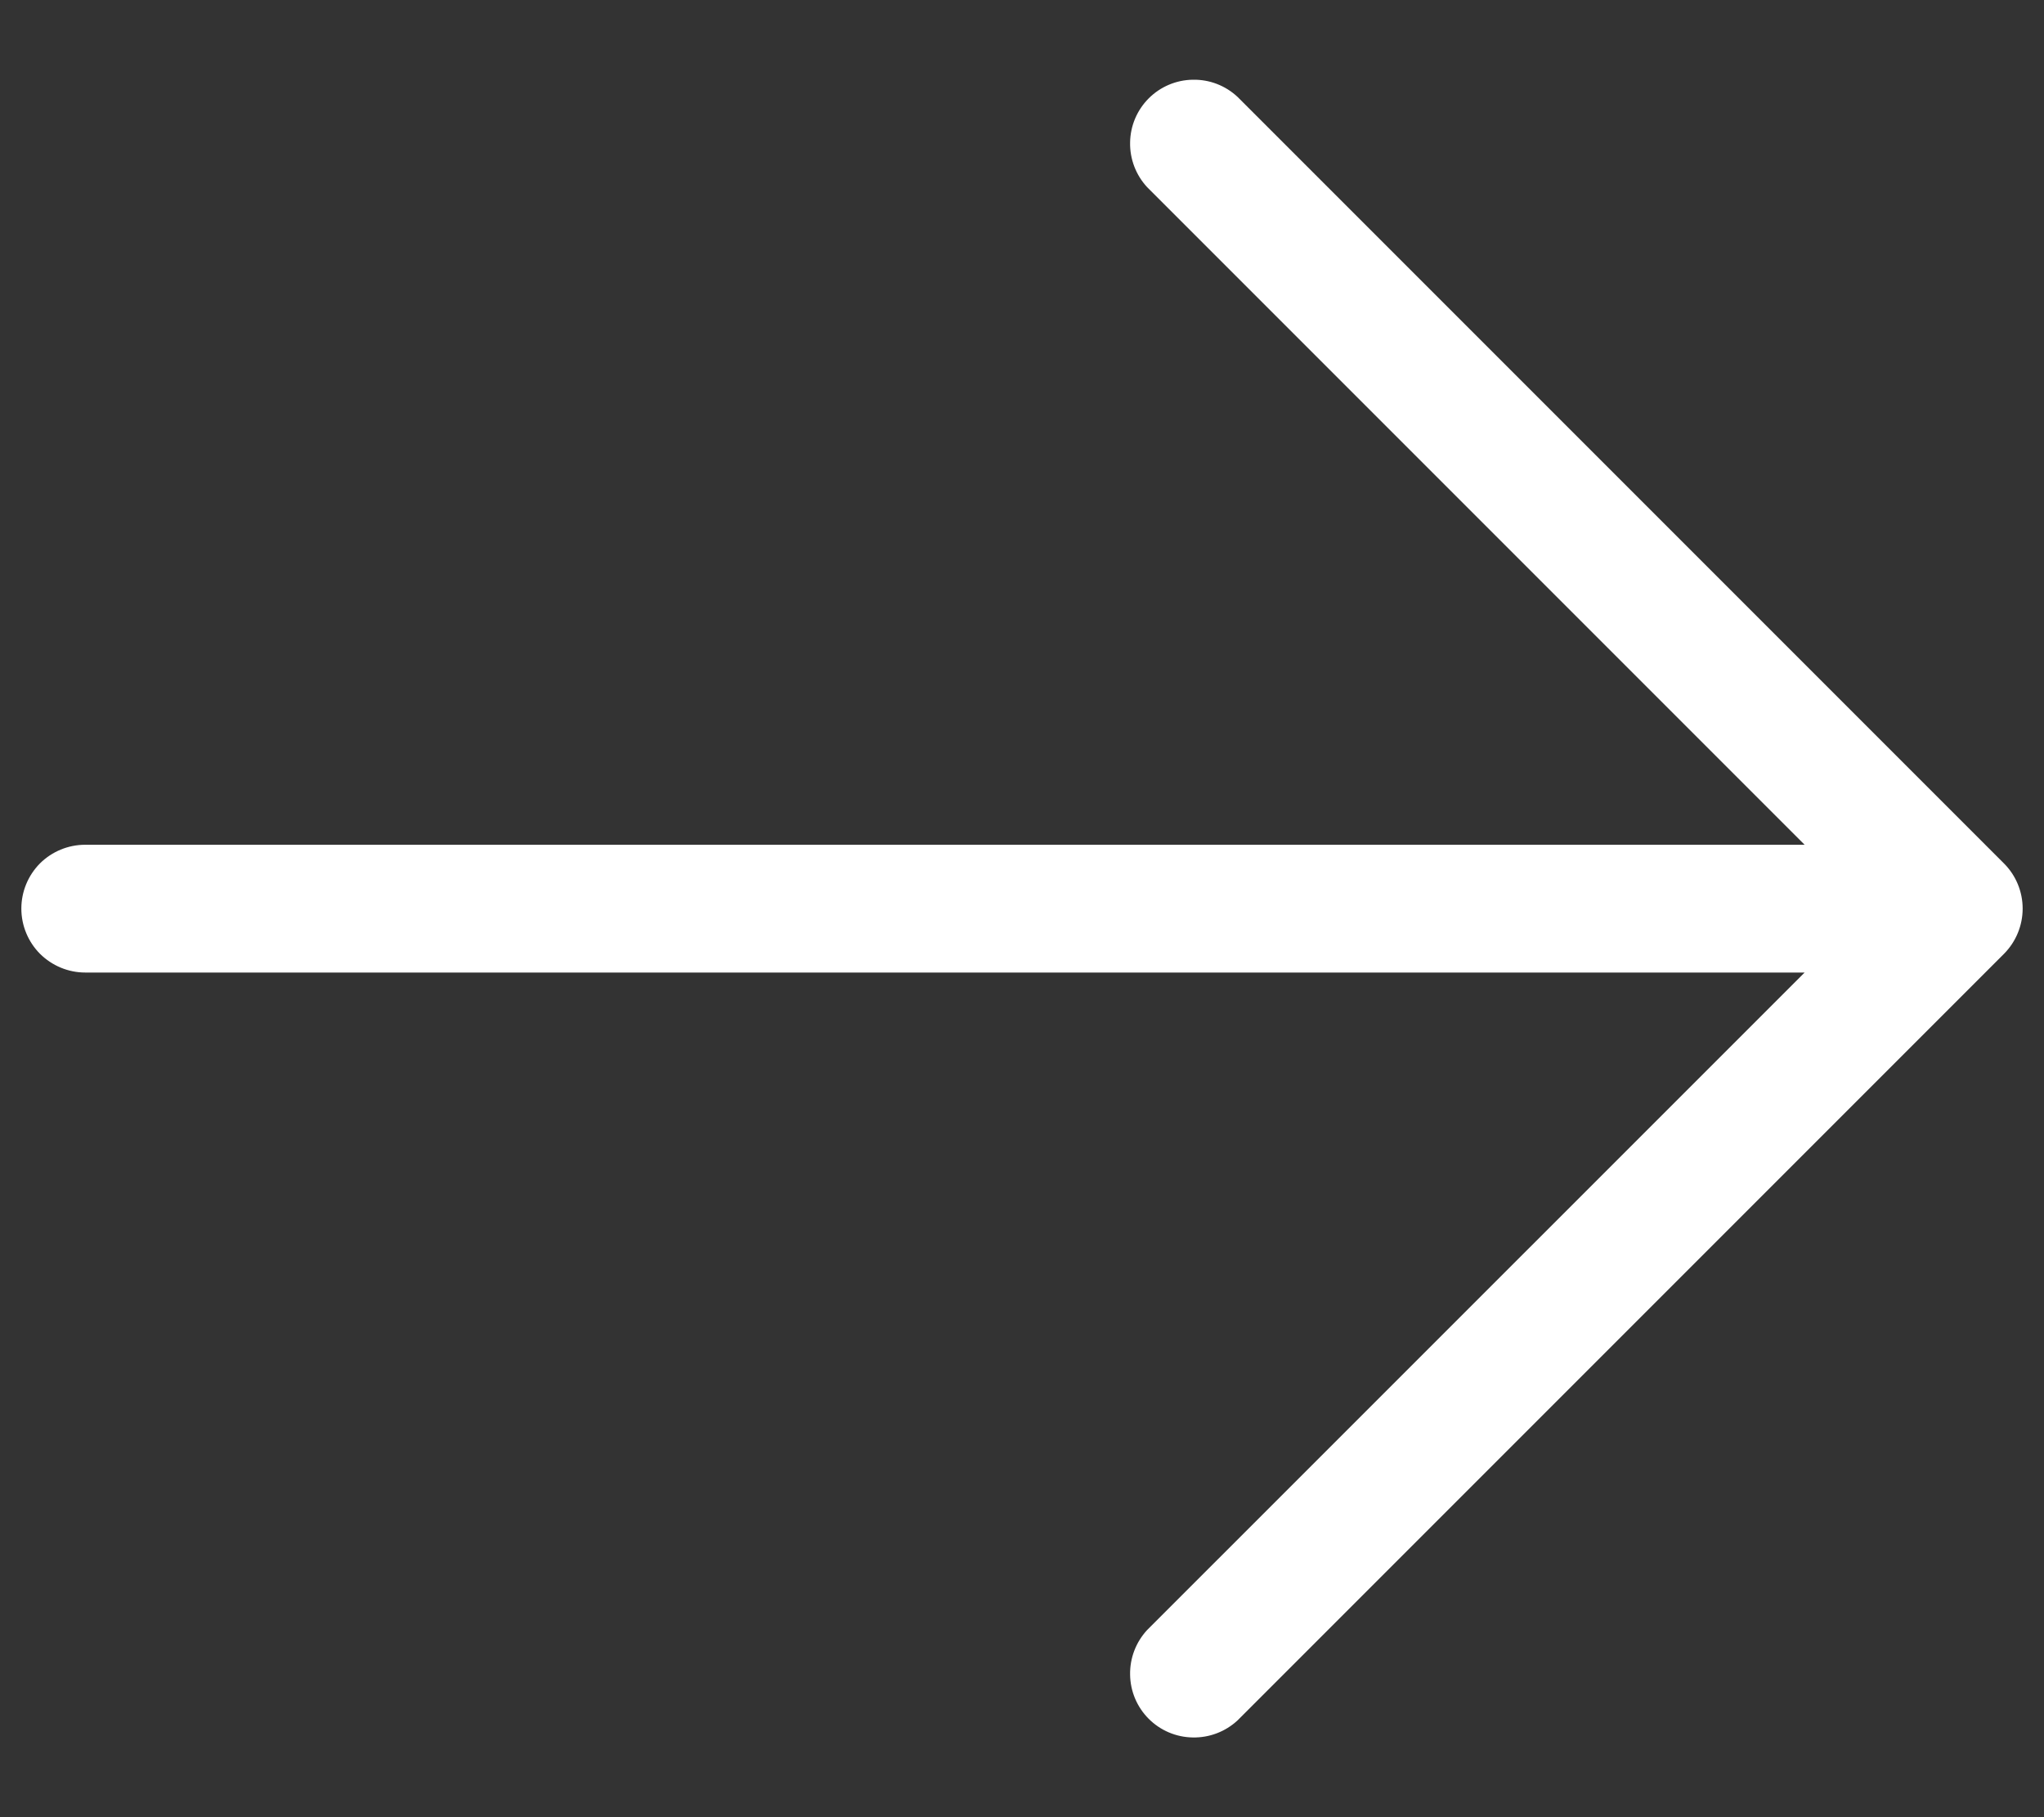 <?xml version="1.0" encoding="UTF-8"?> <svg xmlns="http://www.w3.org/2000/svg" width="18" height="16" viewBox="0 0 18 16" fill="none"><rect x="0" y="0" width="18" height="16" fill="#333333" stroke="none"/><path d="M17.648 8.398L10.898 15.148C10.791 15.247 10.65 15.301 10.504 15.298C10.358 15.296 10.219 15.237 10.116 15.134C10.013 15.031 9.954 14.892 9.952 14.746C9.949 14.6 10.003 14.459 10.102 14.352L15.892 8.563H0.75C0.601 8.563 0.458 8.503 0.352 8.398C0.247 8.292 0.188 8.149 0.188 8C0.188 7.851 0.247 7.708 0.352 7.602C0.458 7.497 0.601 7.438 0.75 7.438H15.892L10.102 1.648C10.003 1.541 9.949 1.4 9.952 1.254C9.954 1.108 10.013 0.969 10.116 0.866C10.219 0.763 10.358 0.704 10.504 0.702C10.65 0.699 10.791 0.753 10.898 0.853L17.648 7.603C17.753 7.708 17.812 7.851 17.812 8C17.812 8.149 17.753 8.292 17.648 8.398Z" fill="white"></path></svg> 